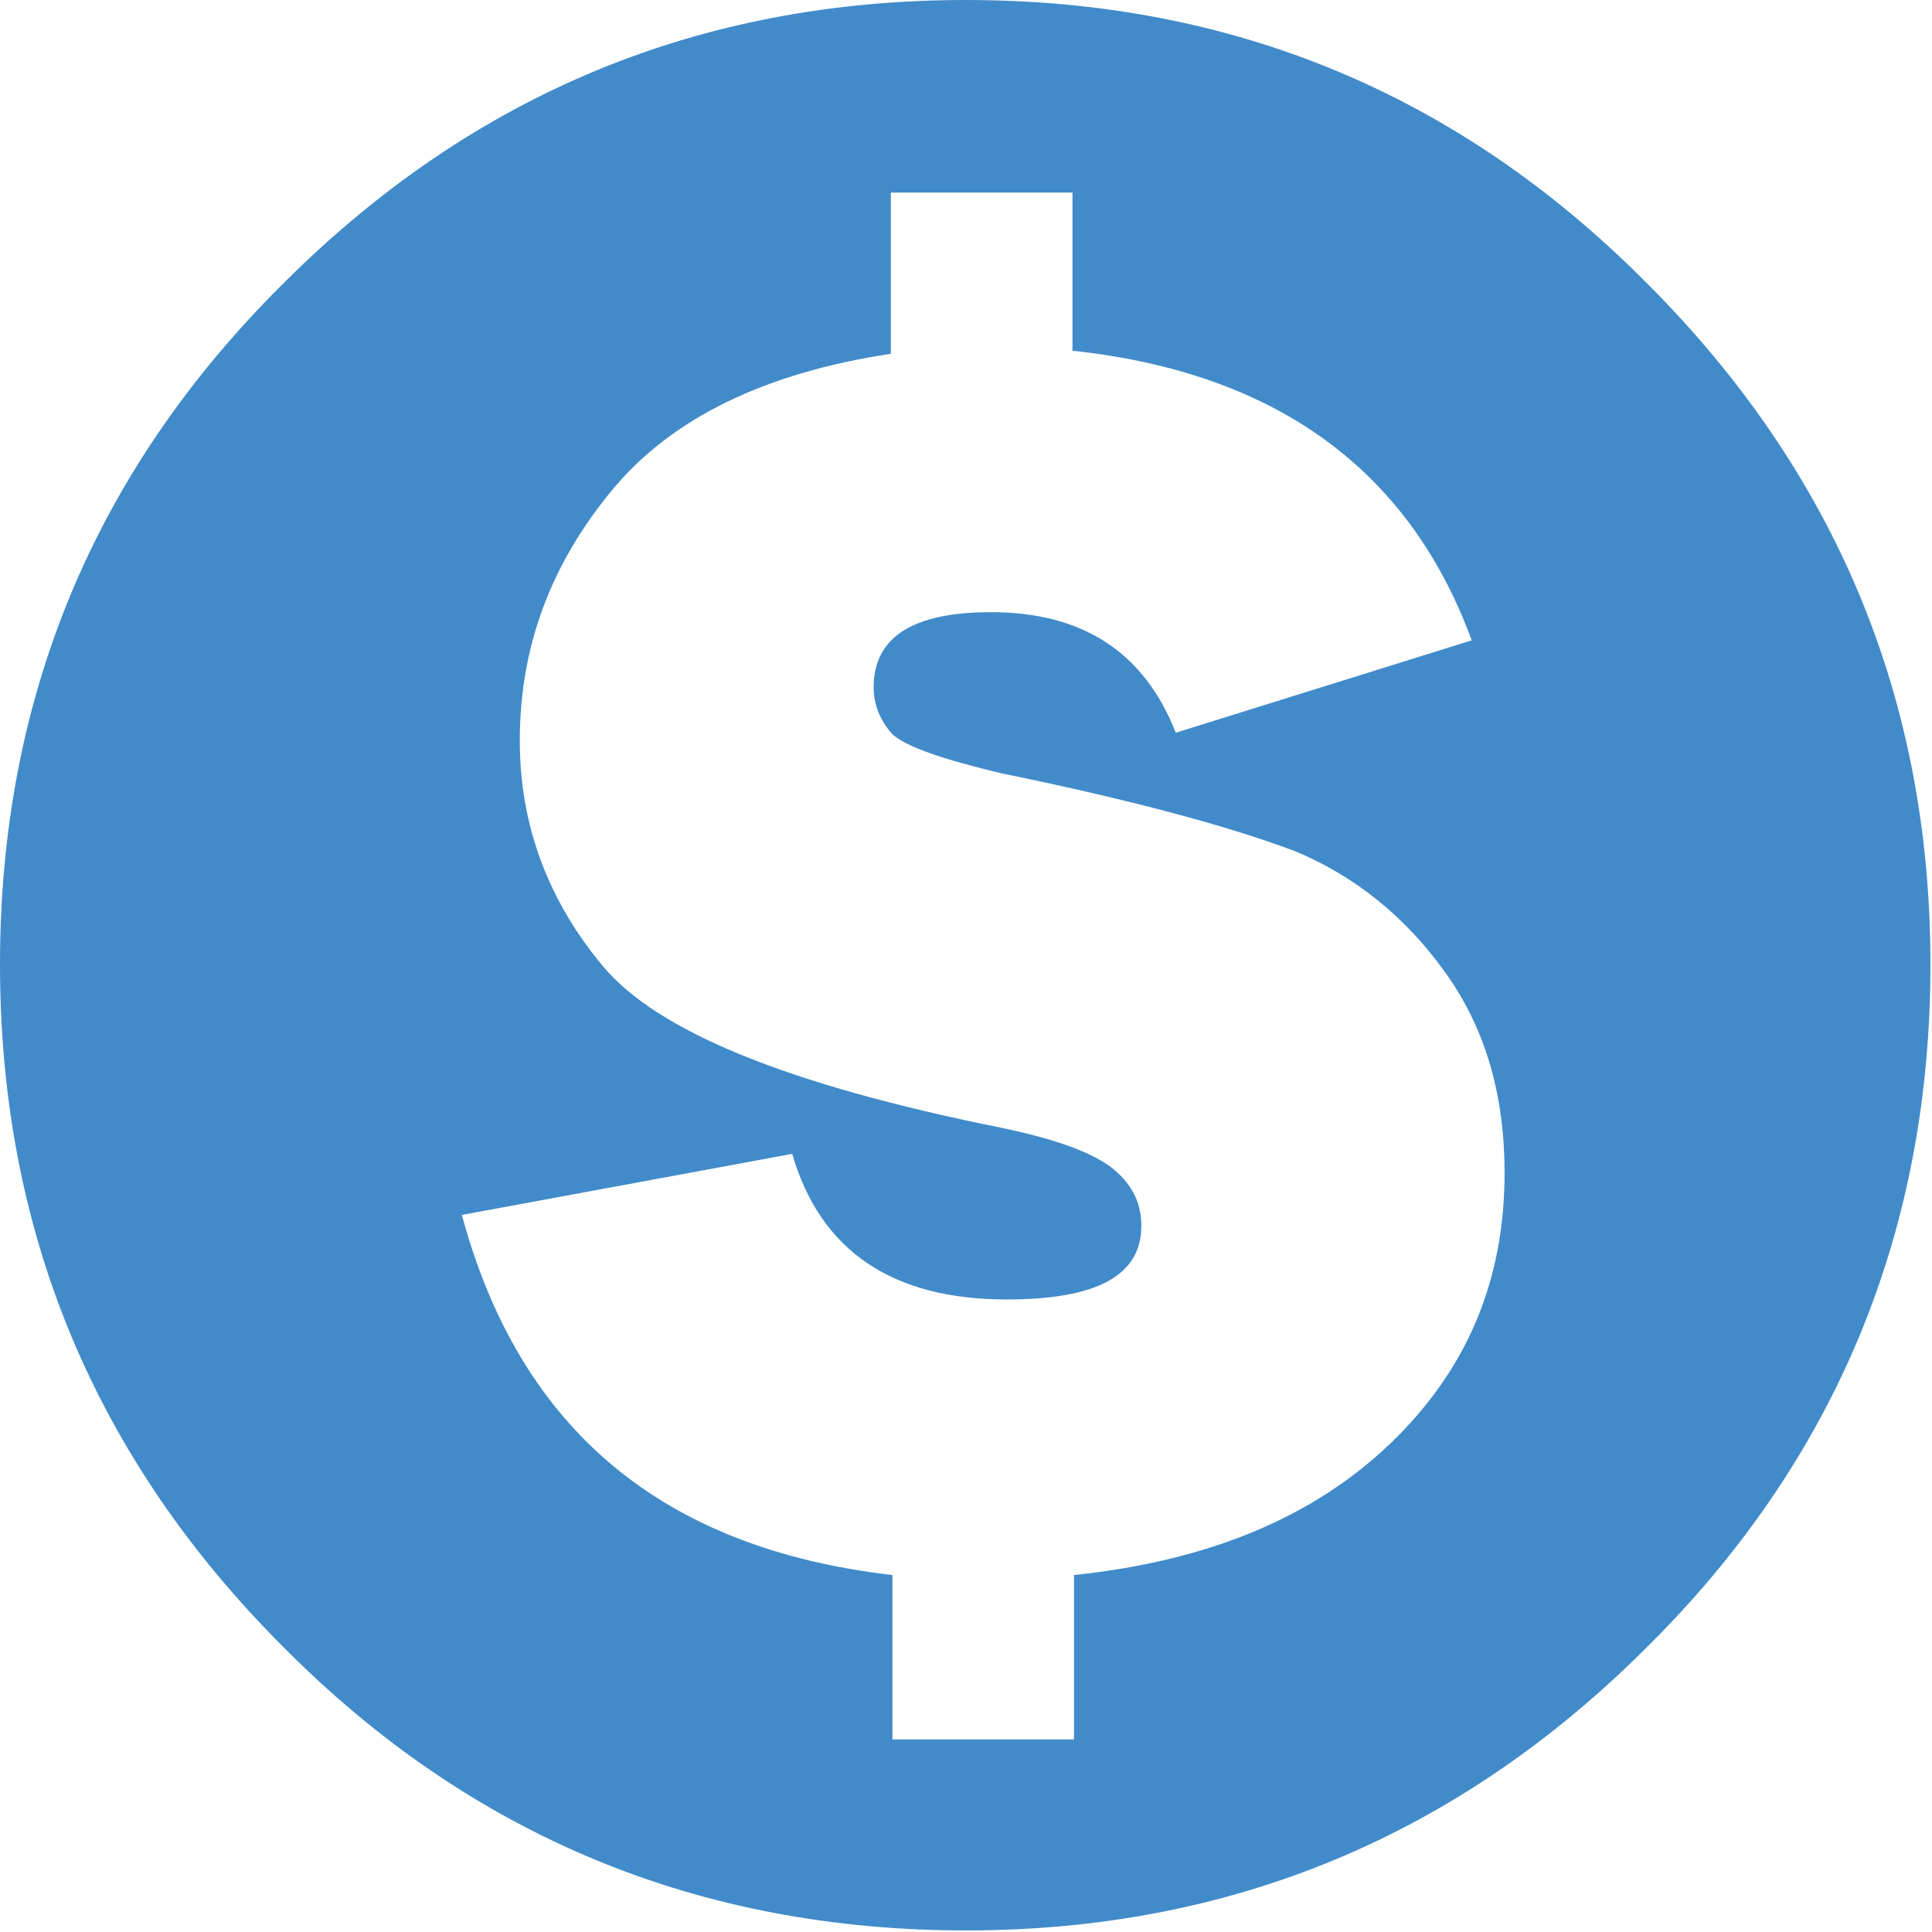 <?xml version="1.0" encoding="UTF-8"?>
<!DOCTYPE svg PUBLIC "-//W3C//DTD SVG 1.1//EN" "http://www.w3.org/Graphics/SVG/1.1/DTD/svg11.dtd">
<!-- Creator: CorelDRAW 2023 -->
<svg xmlns="http://www.w3.org/2000/svg" xml:space="preserve" width="0.305in" height="0.305in" version="1.1" style="shape-rendering:geometricPrecision; text-rendering:geometricPrecision; image-rendering:optimizeQuality; fill-rule:evenodd; clip-rule:evenodd"
viewBox="0 0 12.34 12.34"
 xmlns:xlink="http://www.w3.org/1999/xlink"
 xmlns:xodm="http://www.corel.com/coreldraw/odm/2003">
 <defs>
  <style type="text/css">
   <![CDATA[
    .fil0 {fill:#428BCA;fill-rule:nonzero}
   ]]>
  </style>
 </defs>
 <g id="Layer_x0020_1">
  <path class="fil0" d="M6.17 0c1.7,0 3.15,0.6 4.35,1.81 1.21,1.21 1.81,2.66 1.81,4.35 0,1.7 -0.6,3.16 -1.81,4.36 -1.21,1.21 -2.66,1.81 -4.35,1.81 -1.7,0 -3.16,-0.6 -4.36,-1.81 -1.21,-1.21 -1.81,-2.66 -1.81,-4.36 0,-1.7 0.6,-3.15 1.81,-4.35 1.21,-1.21 2.66,-1.81 4.36,-1.81zm-0.48 2.26c-0.8,0.12 -1.4,0.41 -1.78,0.87 -0.39,0.47 -0.59,1 -0.59,1.6 0,0.54 0.18,1.02 0.53,1.44 0.35,0.42 1.19,0.76 2.53,1.03 0.34,0.07 0.57,0.15 0.71,0.25 0.13,0.1 0.2,0.22 0.2,0.38 0,0.32 -0.29,0.47 -0.86,0.47 -0.73,0 -1.19,-0.31 -1.37,-0.93l-2.11 0.39c0.37,1.37 1.28,2.13 2.75,2.3l0 1.05 1.16 0 0 -1.05c0.86,-0.09 1.53,-0.37 2.02,-0.84 0.49,-0.47 0.73,-1.04 0.73,-1.73 0,-0.49 -0.12,-0.92 -0.38,-1.28 -0.25,-0.35 -0.57,-0.61 -0.95,-0.77 -0.42,-0.16 -1.05,-0.33 -1.88,-0.5 -0.38,-0.09 -0.61,-0.17 -0.7,-0.25 -0.08,-0.09 -0.12,-0.19 -0.12,-0.3 0,-0.32 0.25,-0.48 0.75,-0.48 0.59,0 0.98,0.26 1.18,0.77l1.89 -0.59c-0.4,-1.09 -1.25,-1.71 -2.55,-1.85l0 -1.01 -1.16 0 0 1.04z"/>
 </g>
</svg>
